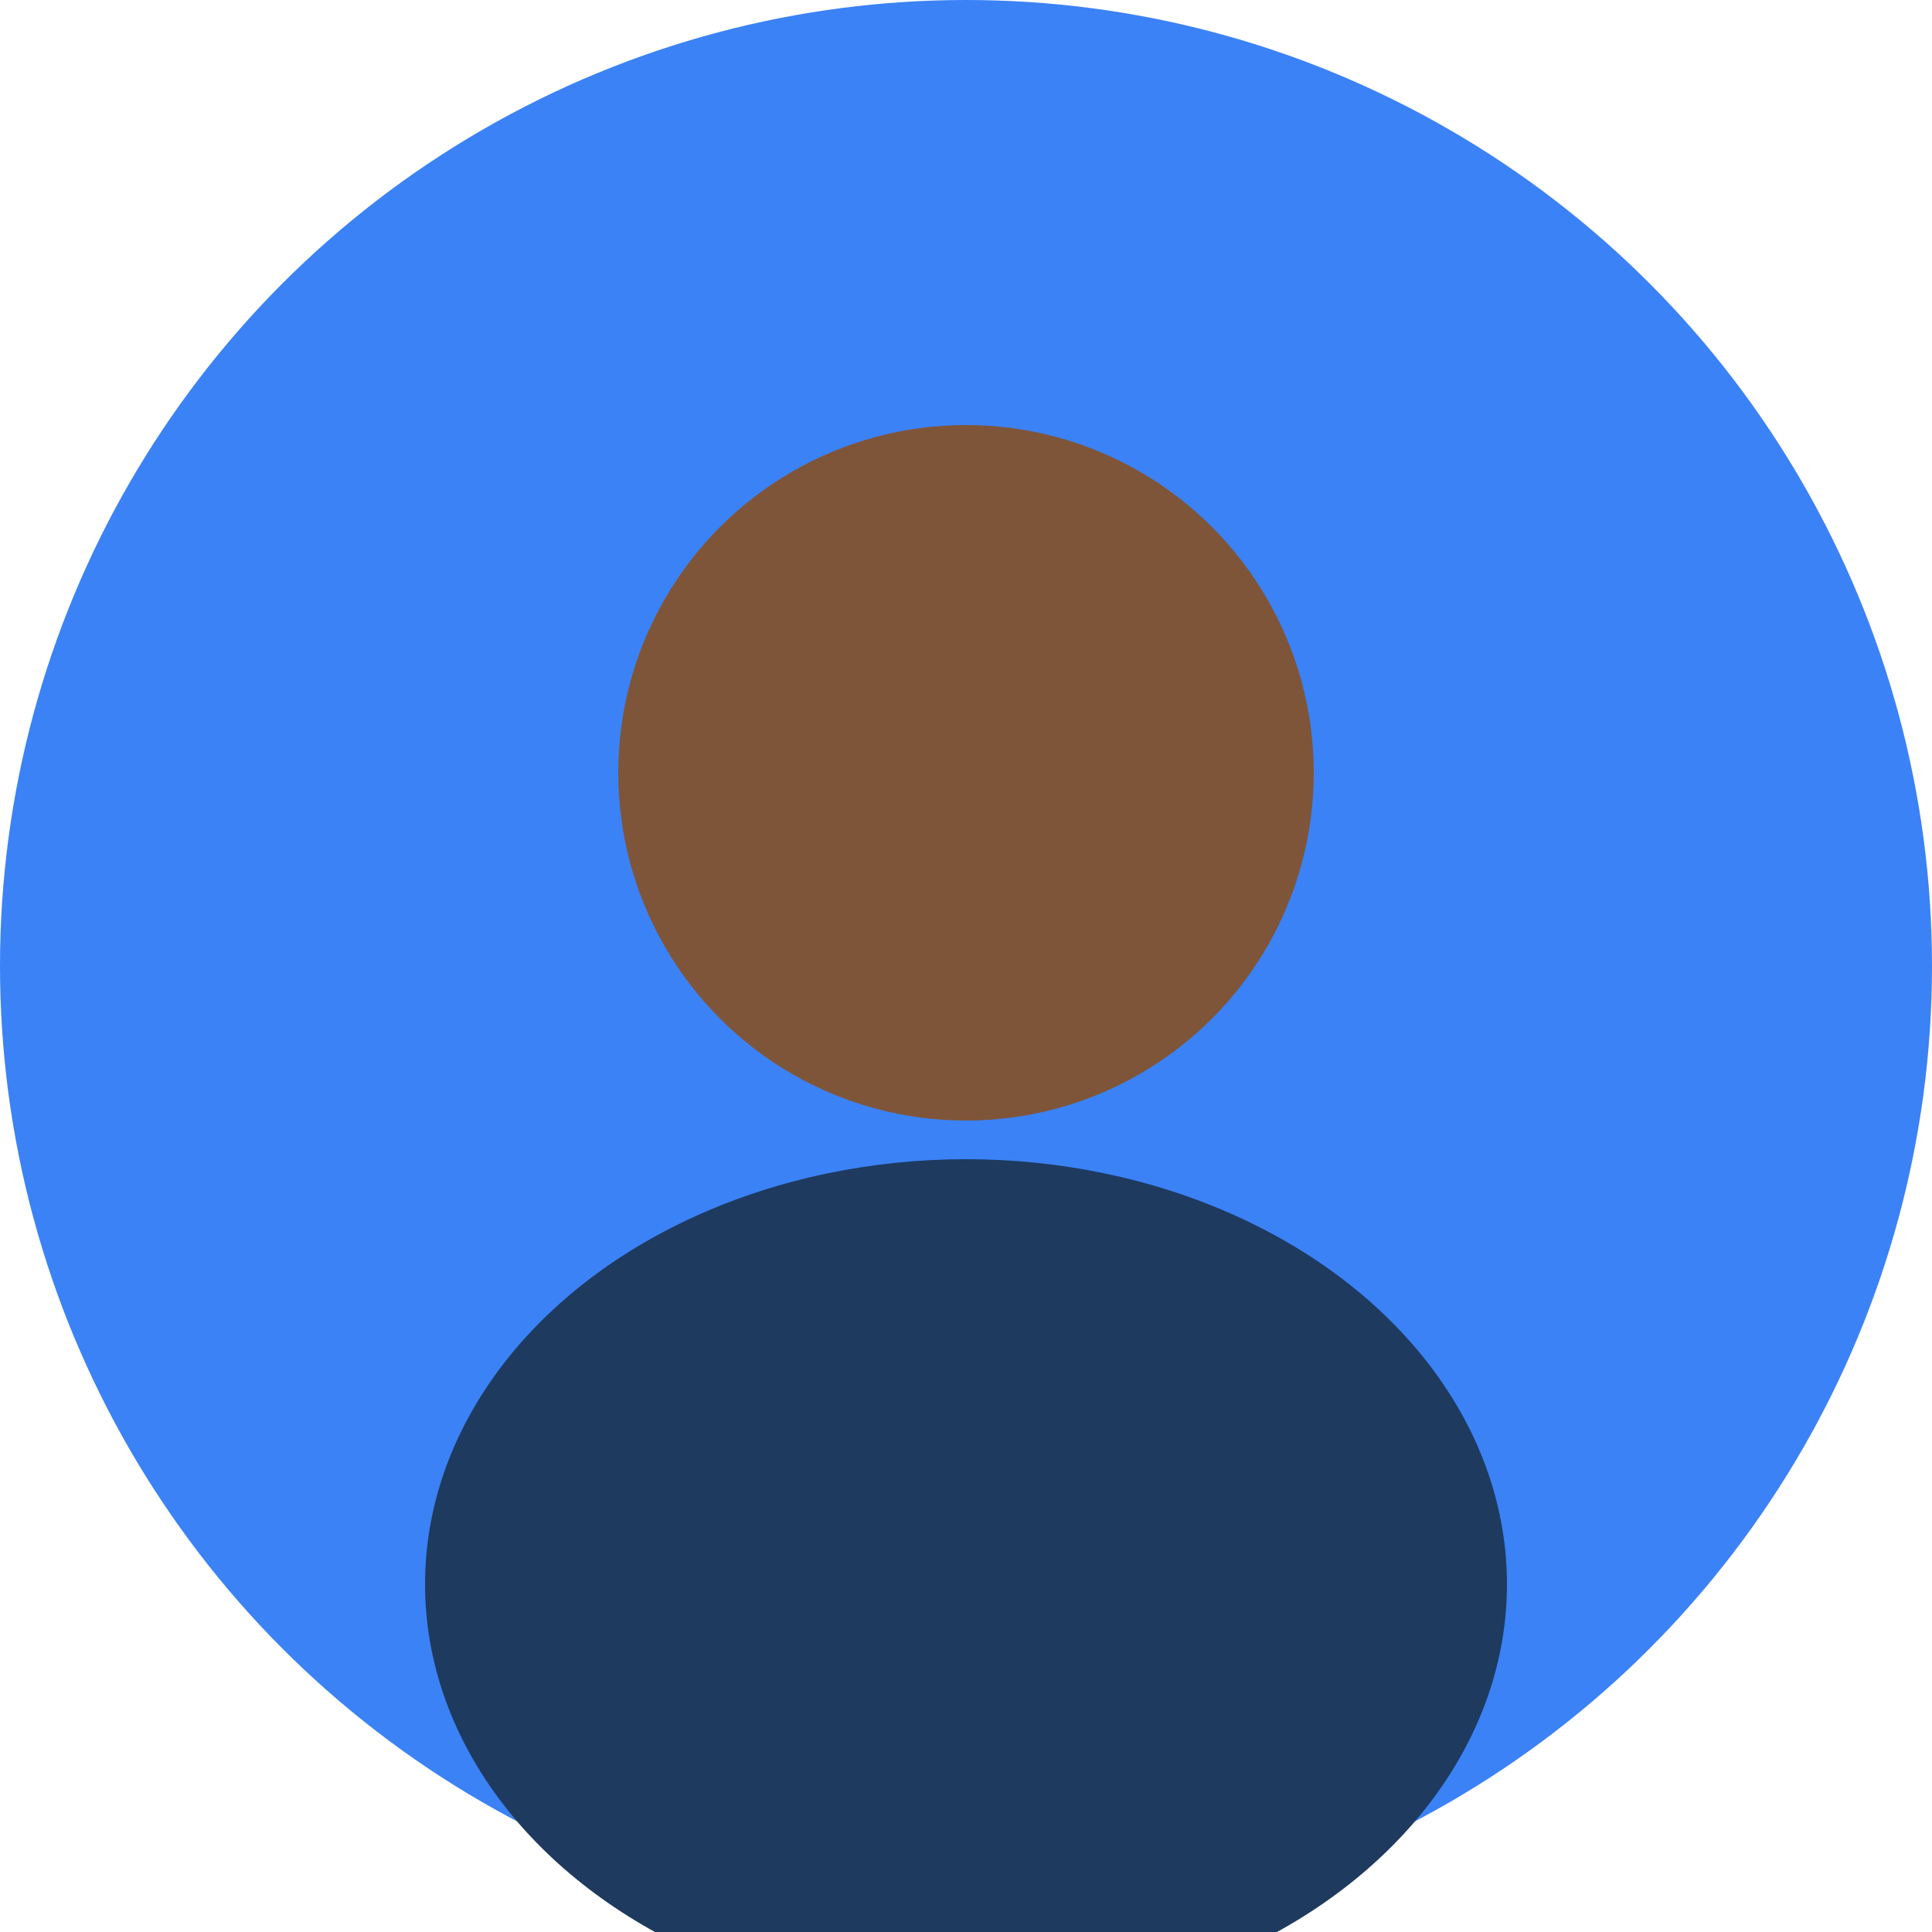 <svg xmlns="http://www.w3.org/2000/svg" width="100" height="100" viewBox="0 0 100 100">
<circle cx="50" cy="50" r="50" fill="#3b82f6"/>
<circle cx="50" cy="40" r="18" fill="#7f5539"/>
<ellipse cx="50" cy="82" rx="28" ry="22" fill="#1e3a5f"/>
</svg>